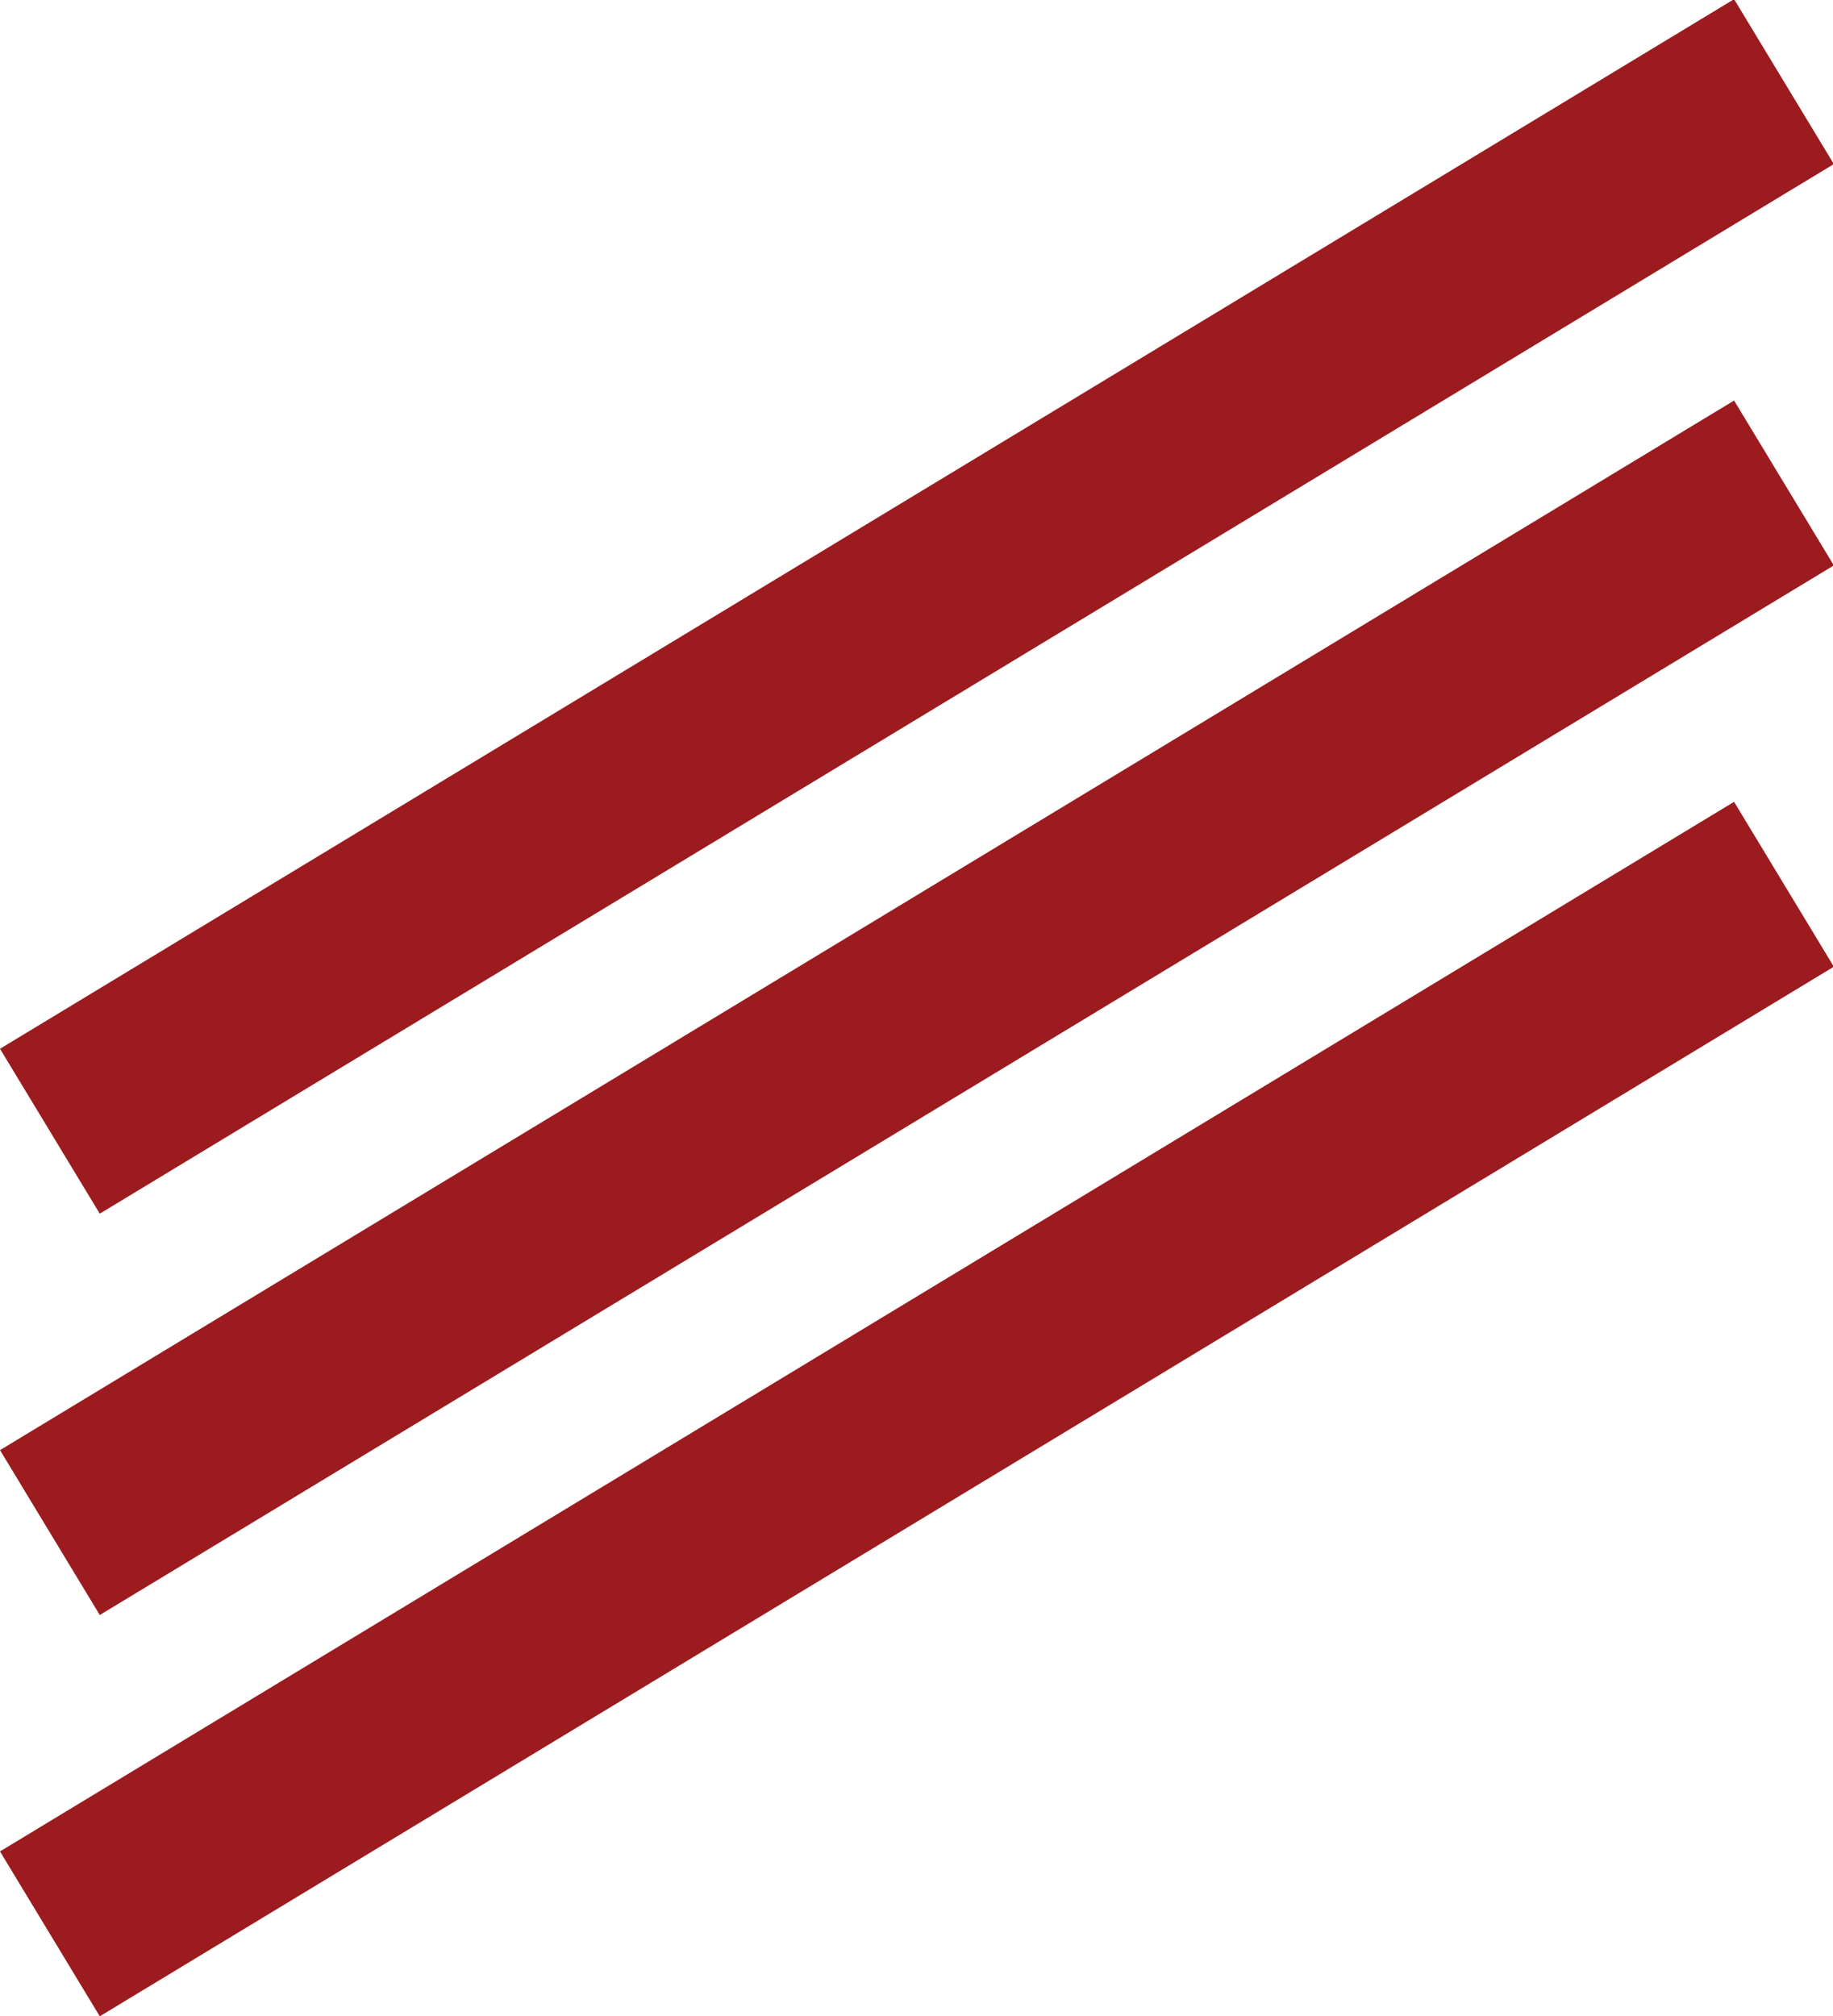 <svg height="137.723" viewBox="0 0 125.234 137.723" width="125.234" xmlns="http://www.w3.org/2000/svg"><g fill="#9b1b1f"><path d="m0 0h138.406v13.158h-138.406z" transform="matrix(.856 -.518 .518 .856 0 71.639)"/><path d="m0 0h138.406v13.157h-138.406z" transform="matrix(.856 -.518 .518 .856 .001 99.054)"/><path d="m0 0h138.406v13.158h-138.406z" transform="matrix(.856 -.518 .518 .856 0 126.465)"/></g></svg>